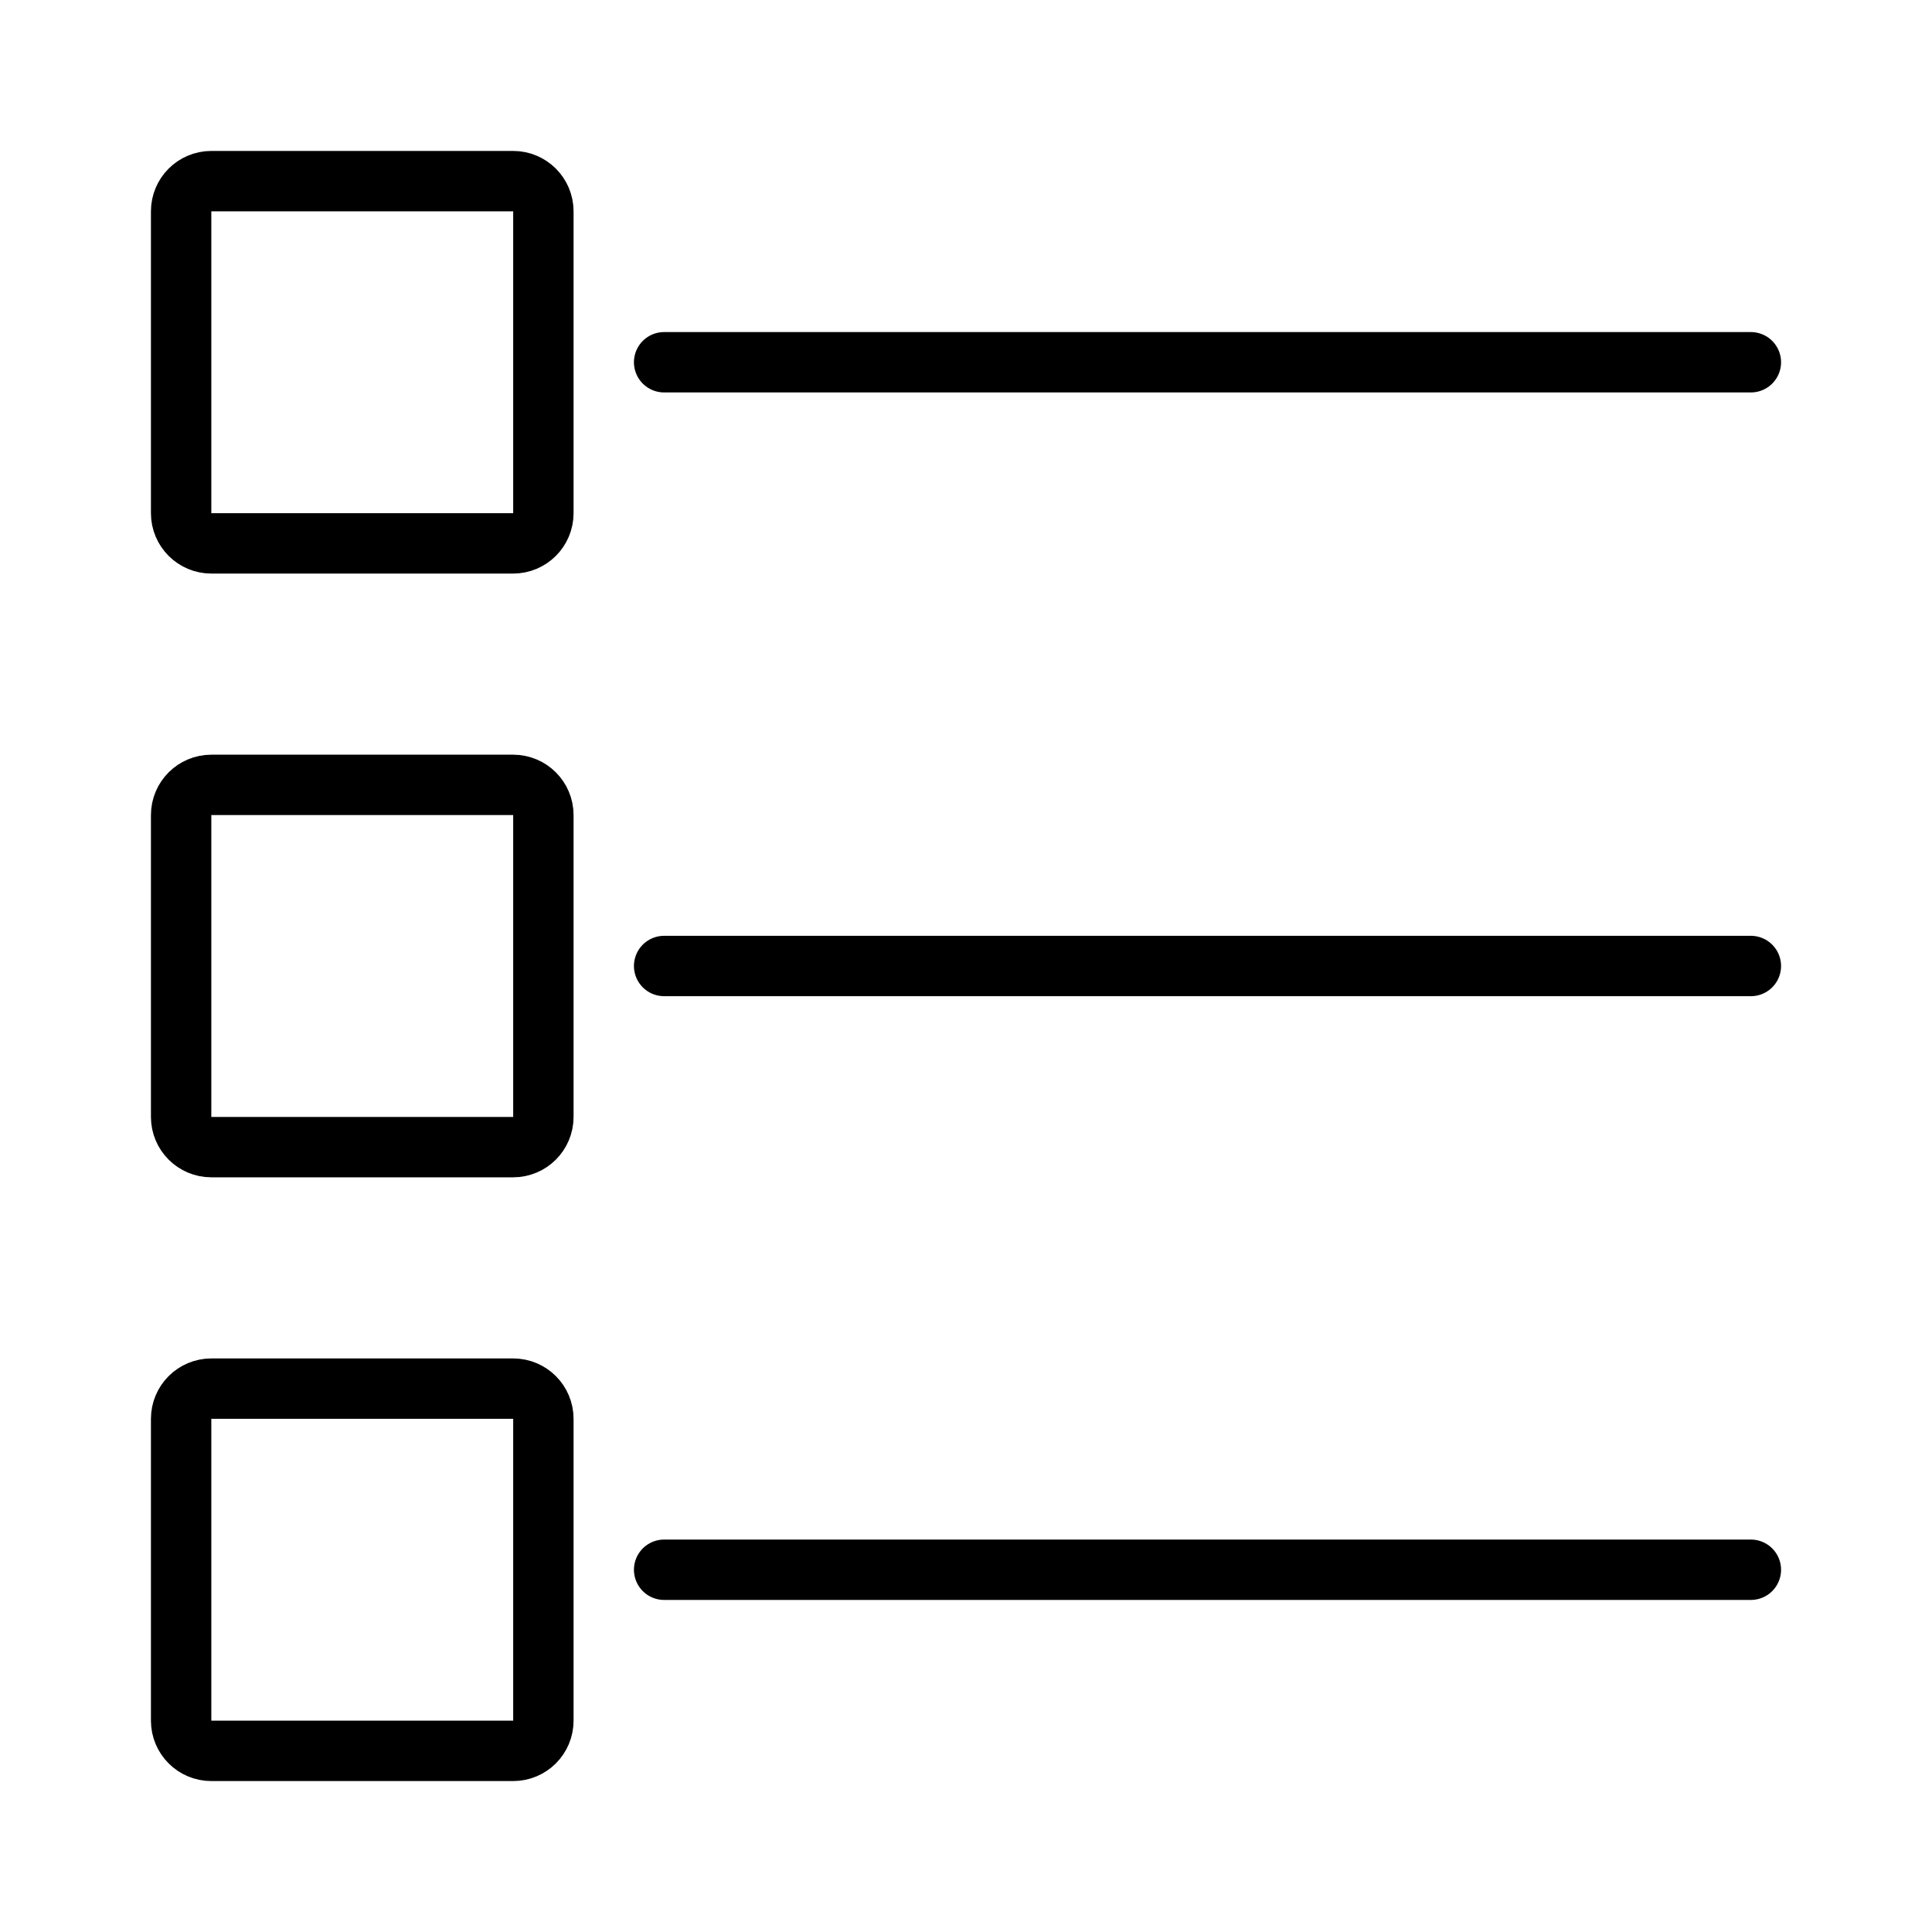 <svg width="48" height="48" viewBox="0 0 48 48" fill="none" xmlns="http://www.w3.org/2000/svg">
<path d="M12.75 4.5H5.25C4.836 4.5 4.5 4.836 4.5 5.25V12.75C4.5 13.164 4.836 13.5 5.25 13.5H12.75C13.164 13.5 13.5 13.164 13.5 12.75V5.25C13.5 4.836 13.164 4.5 12.75 4.5Z" stroke="black" stroke-width="1.5" stroke-miterlimit="10" stroke-linecap="round"/>
<path d="M16.5 9H43.5" stroke="black" stroke-width="1.5" stroke-miterlimit="10" stroke-linecap="round"/>
<path d="M12.75 19.5H5.25C4.836 19.5 4.5 19.836 4.5 20.25V27.75C4.5 28.164 4.836 28.5 5.25 28.5H12.75C13.164 28.5 13.5 28.164 13.5 27.75V20.25C13.5 19.836 13.164 19.5 12.75 19.5Z" stroke="black" stroke-width="1.5" stroke-miterlimit="10" stroke-linecap="round"/>
<path d="M16.5 24H43.5" stroke="black" stroke-width="1.5" stroke-miterlimit="10" stroke-linecap="round"/>
<path d="M12.75 34.5H5.25C4.836 34.5 4.5 34.836 4.5 35.25V42.75C4.5 43.164 4.836 43.5 5.25 43.5H12.75C13.164 43.5 13.5 43.164 13.5 42.75V35.25C13.5 34.836 13.164 34.5 12.75 34.5Z" stroke="black" stroke-width="1.5" stroke-miterlimit="10" stroke-linecap="round"/>
<path d="M16.5 39H43.5" stroke="black" stroke-width="1.5" stroke-miterlimit="10" stroke-linecap="round"/>
</svg>
